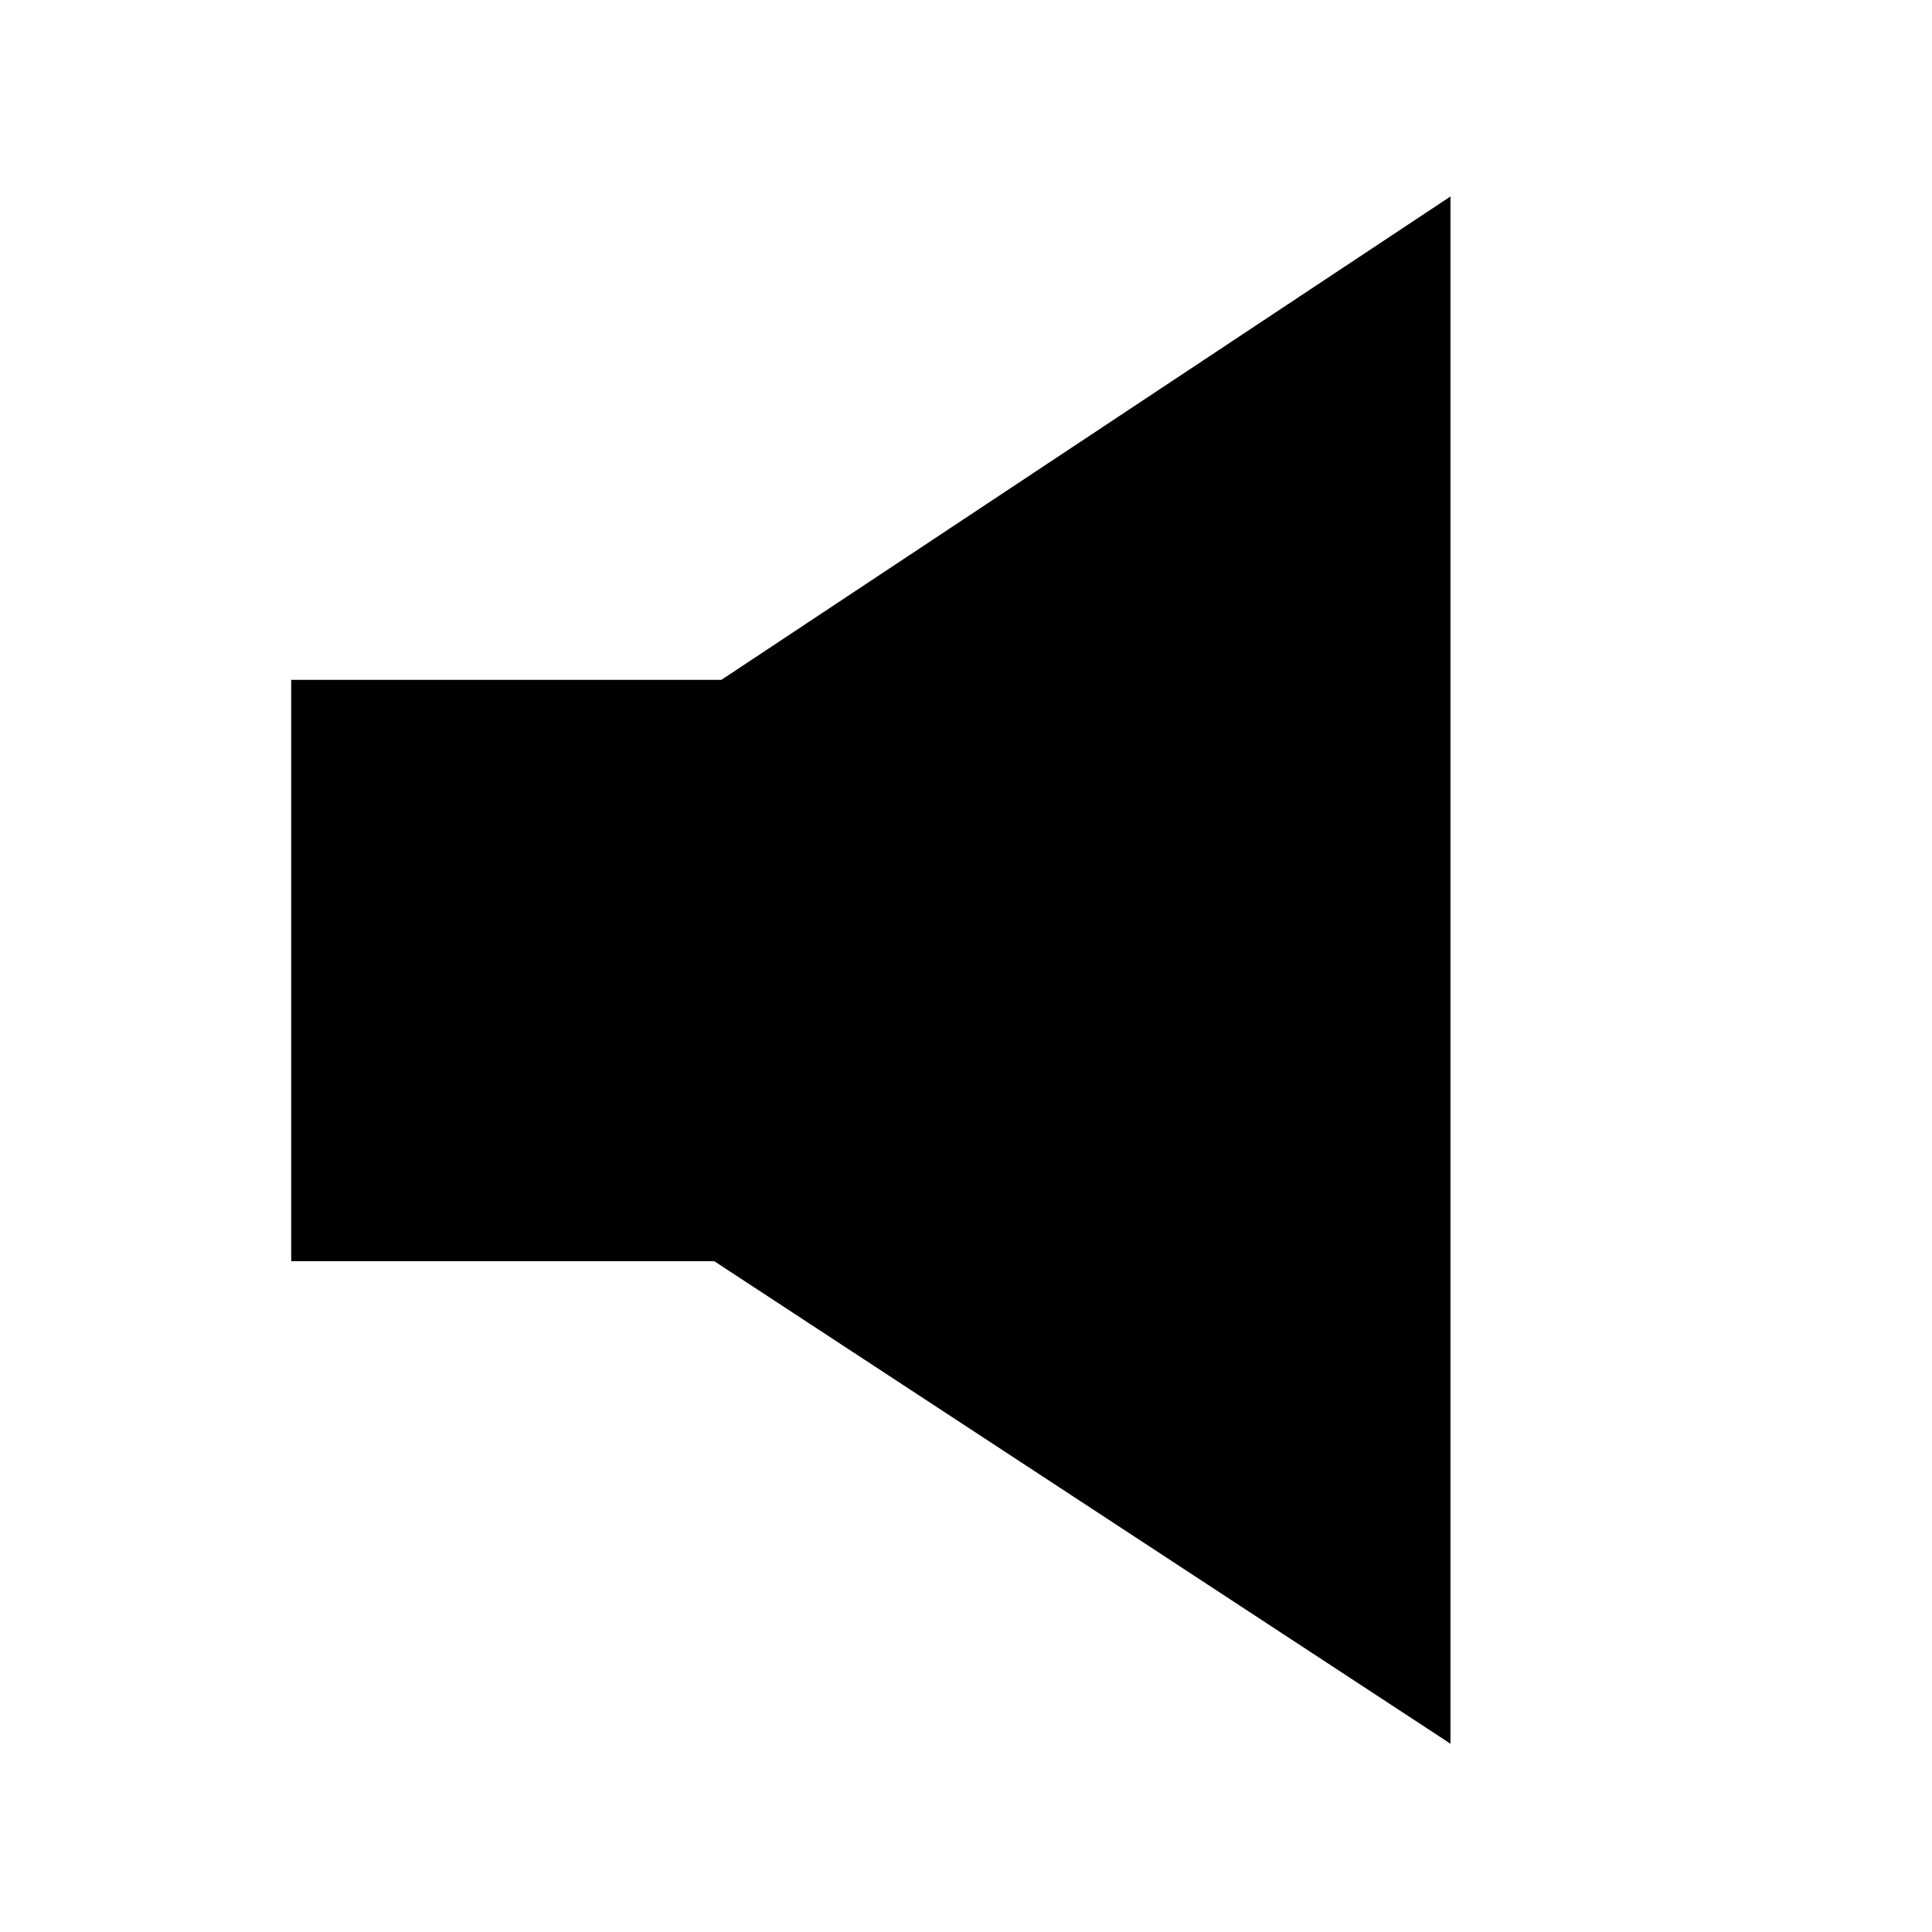 <?xml version="1.0" encoding="UTF-8"?>
<svg id="_レイヤー_2" data-name="レイヤー 2" xmlns="http://www.w3.org/2000/svg" viewBox="0 0 113.39 113.39">
  <defs>
    <style>
      .cls-1 {
        fill: none;
      }

      .cls-1, .cls-2 {
        stroke-width: 0px;
      }
    </style>
  </defs>
  <g id="waku">
    <g>
      <polygon class="cls-2" points="85.13 11.53 42.34 39.9 17.09 39.9 17.09 74.02 41.92 74.02 85.13 102.34 85.13 11.53"/>
      <rect class="cls-1" x="0" y="0" width="113.39" height="113.39"/>
      <rect class="cls-1" width="113.39" height="113.39"/>
    </g>
  </g>
</svg>